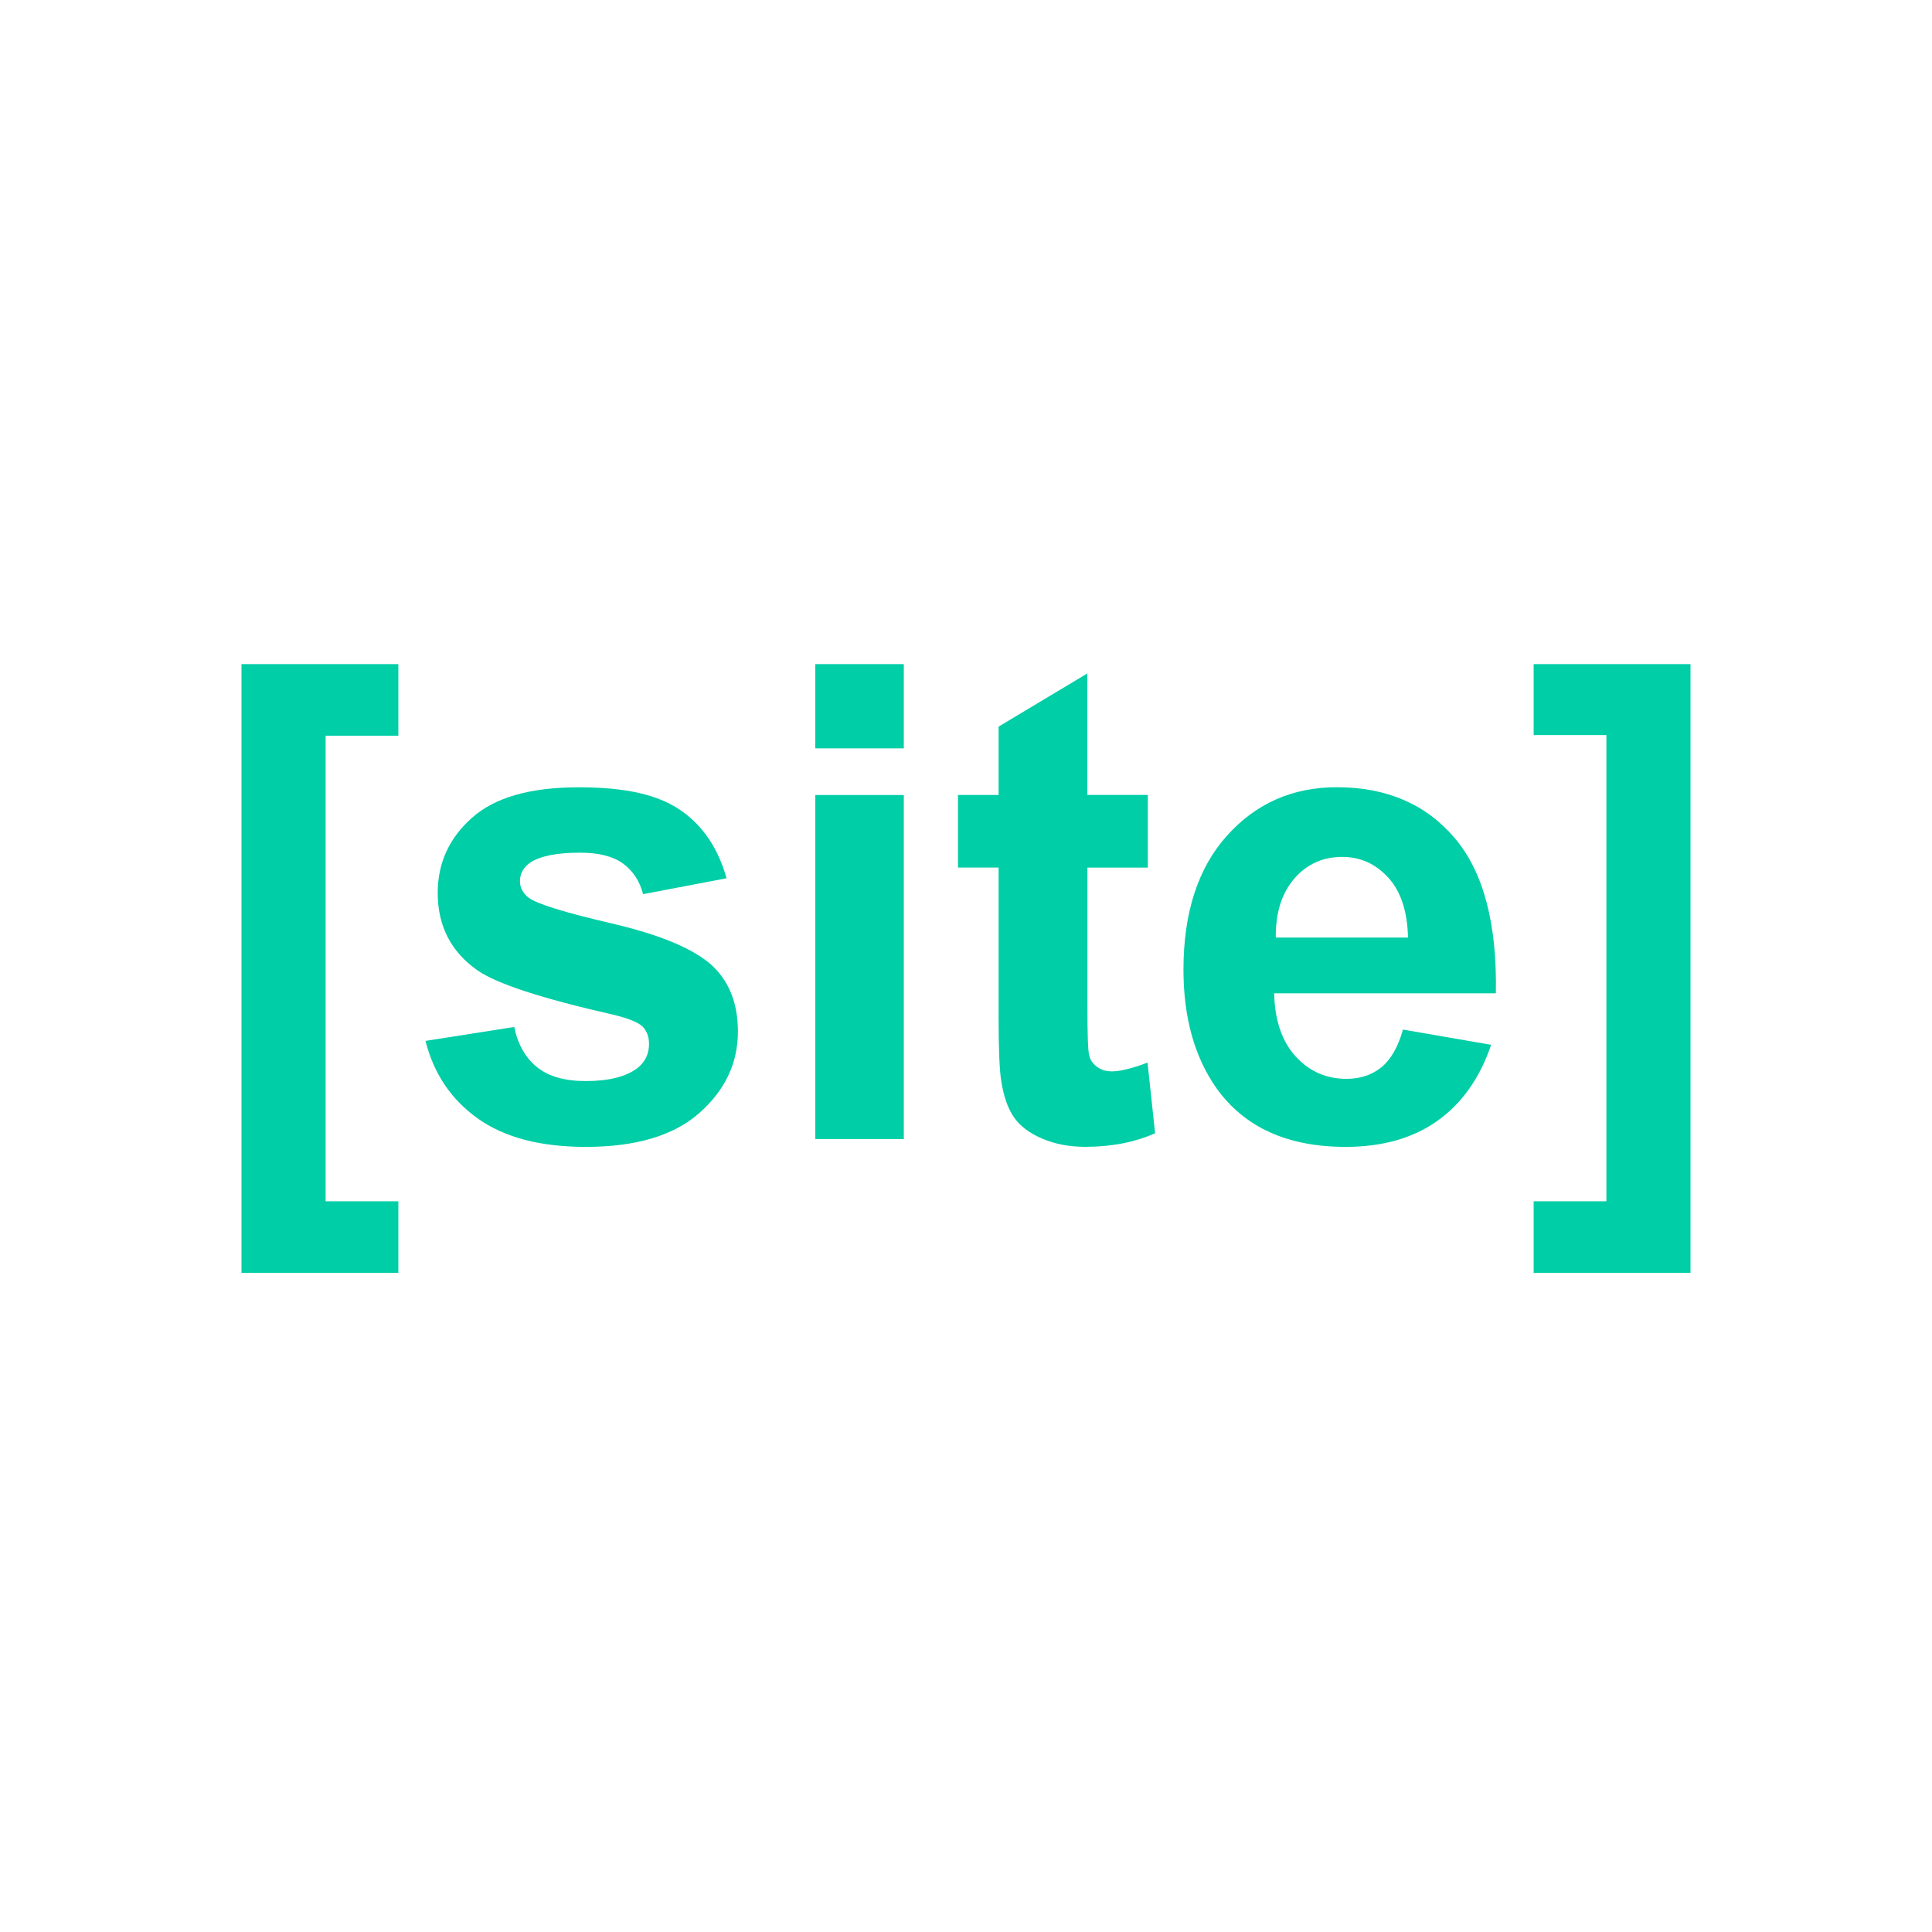 <svg width="32" height="32" viewBox="0 0 32 32" fill="none" xmlns="http://www.w3.org/2000/svg">
<path d="M4 21.083V11H6.598V12.186H5.393V19.897H6.598V21.083H4Z" fill="#00CEA6"/>
<path d="M7.046 17.241L8.517 17.01C8.579 17.303 8.706 17.526 8.898 17.678C9.089 17.83 9.356 17.906 9.701 17.906C10.08 17.906 10.365 17.835 10.557 17.692C10.685 17.591 10.75 17.457 10.75 17.289C10.75 17.174 10.715 17.08 10.645 17.005C10.572 16.933 10.409 16.867 10.155 16.806C8.973 16.538 8.224 16.293 7.907 16.071C7.469 15.764 7.25 15.336 7.25 14.789C7.25 14.295 7.439 13.88 7.819 13.544C8.198 13.207 8.785 13.04 9.582 13.04C10.379 13.04 10.904 13.167 11.272 13.42C11.641 13.674 11.895 14.05 12.034 14.547L10.652 14.81C10.593 14.588 10.48 14.418 10.315 14.3C10.15 14.182 9.915 14.123 9.608 14.123C9.222 14.123 8.946 14.178 8.779 14.29C8.668 14.369 8.612 14.47 8.612 14.596C8.612 14.703 8.661 14.795 8.758 14.87C8.89 14.97 9.347 15.112 10.128 15.294C10.909 15.476 11.454 15.7 11.763 15.964C12.069 16.232 12.222 16.607 12.222 17.086C12.222 17.608 12.01 18.057 11.585 18.433C11.161 18.809 10.534 18.996 9.703 18.996C8.948 18.996 8.351 18.839 7.911 18.524C7.471 18.209 7.184 17.782 7.048 17.242L7.046 17.241Z" fill="#00CEA6"/>
<path d="M13.504 12.395V11H14.97V12.395H13.504V12.395ZM13.504 18.866V13.168H14.97V18.866H13.504Z" fill="#00CEA6"/>
<path d="M19.012 13.168V14.37H18.011V16.667C18.011 17.131 18.02 17.403 18.04 17.479C18.058 17.557 18.102 17.62 18.17 17.67C18.238 17.72 18.32 17.745 18.418 17.745C18.553 17.745 18.75 17.697 19.007 17.6L19.132 18.77C18.792 18.921 18.405 18.995 17.974 18.995C17.71 18.995 17.471 18.949 17.26 18.858C17.048 18.767 16.892 18.649 16.793 18.504C16.693 18.358 16.625 18.163 16.586 17.916C16.555 17.741 16.54 17.387 16.54 16.854V14.369H15.867V13.167H16.54V12.035L18.01 11.154V13.166H19.012L19.012 13.168Z" fill="#00CEA6"/>
<path d="M23.237 17.053L24.698 17.305C24.511 17.856 24.214 18.276 23.809 18.564C23.404 18.852 22.897 18.996 22.288 18.996C21.325 18.996 20.612 18.672 20.149 18.025C19.784 17.506 19.602 16.851 19.602 16.061C19.602 15.116 19.842 14.377 20.322 13.842C20.802 13.307 21.408 13.039 22.142 13.039C22.966 13.039 23.617 13.319 24.093 13.879C24.57 14.439 24.798 15.297 24.776 16.452H21.104C21.114 16.899 21.233 17.247 21.458 17.496C21.684 17.744 21.966 17.869 22.303 17.869C22.533 17.869 22.726 17.804 22.882 17.676C23.039 17.547 23.157 17.339 23.237 17.053H23.237ZM23.321 15.529C23.311 15.092 23.201 14.761 22.992 14.534C22.784 14.307 22.53 14.193 22.231 14.193C21.911 14.193 21.646 14.312 21.438 14.552C21.23 14.792 21.127 15.117 21.131 15.529H23.322H23.321Z" fill="#00CEA6"/>
<path d="M28 11V21.083H25.402V19.897H26.607V12.175H25.402V11H28Z" fill="#00CEA6"/>
</svg>
